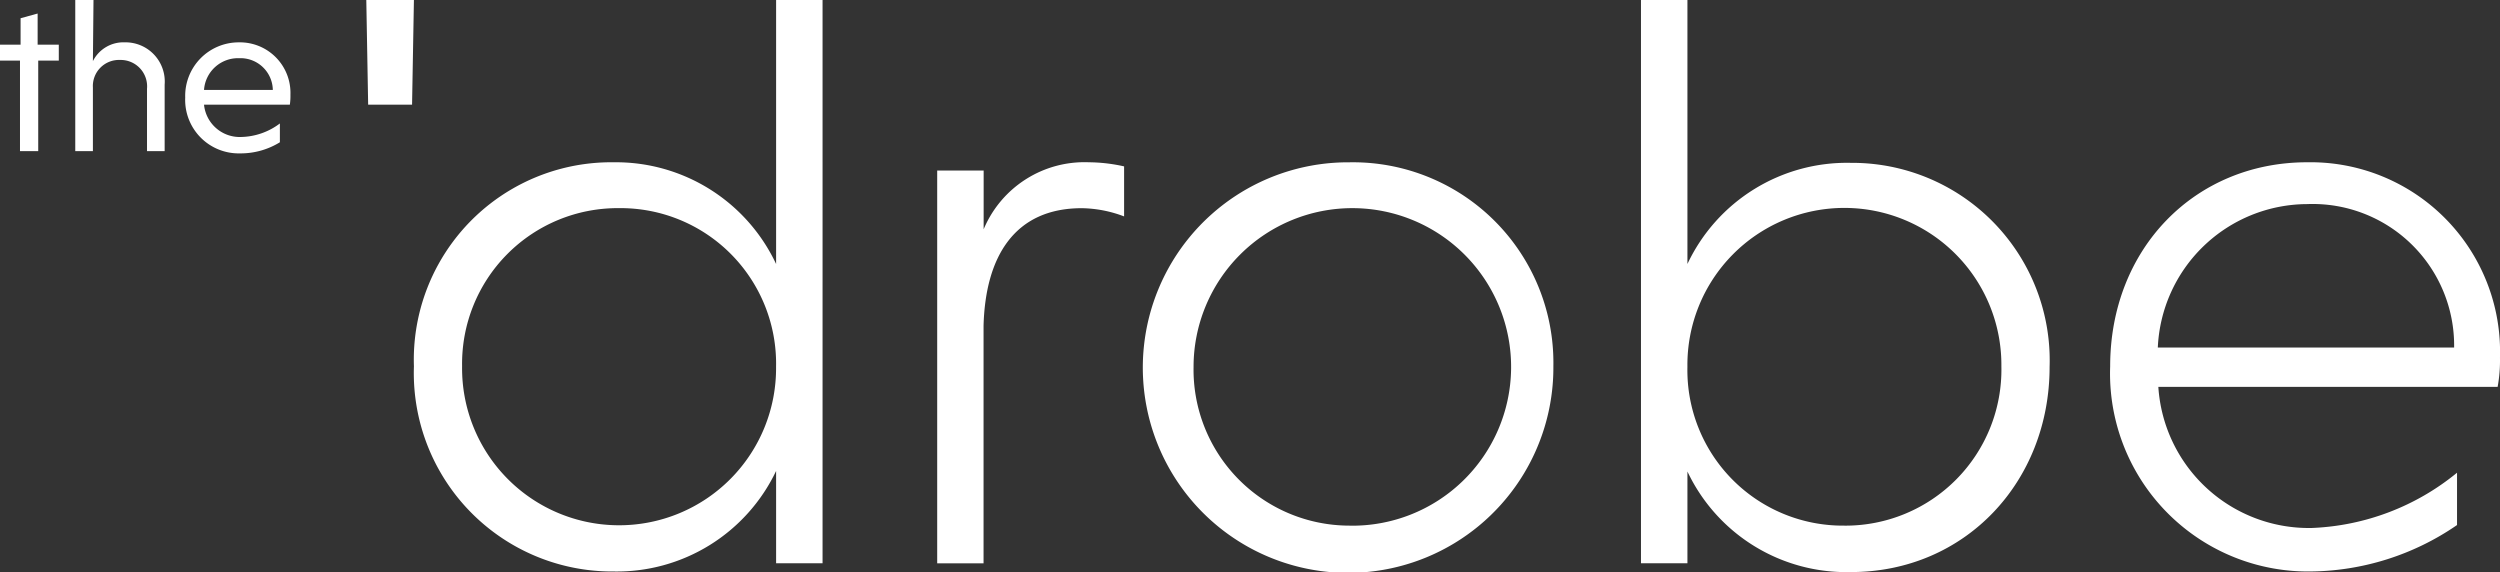 <svg xmlns="http://www.w3.org/2000/svg" width="134.924" height="30.875" viewBox="0 0 134.924 30.875"><rect x="0" y="0" width="134.924" height="30.875" fill="#333333" stroke="none"/><g transform="translate(212.603 48.65)"><g transform="translate(-212.603 -48.65)"><path d="M205.808,27.6a10.819,10.819,0,0,1,11.011,11.011A11.079,11.079,0,1,1,205.808,27.6Zm0,19.61A8.569,8.569,0,1,0,197.4,38.64,8.42,8.42,0,0,0,205.808,47.208Z" transform="translate(-132.984 -18.84)" fill="#fff"/><path d="M62.4,5.648,62.3,0h2.57l-.1,5.648Z" transform="translate(-42.531)" fill="#fff"/><path d="M89.947,25.417a9.519,9.519,0,0,1-8.758,5.426A10.709,10.709,0,0,1,70.4,19.769,10.656,10.656,0,0,1,81.189,8.758a9.551,9.551,0,0,1,8.758,5.49V0h2.507V30.4H89.947ZM81.474,11.233A8.4,8.4,0,0,0,73,19.769a8.473,8.473,0,1,0,16.945.032A8.393,8.393,0,0,0,81.474,11.233Z" transform="translate(-48.061)" fill="#fff"/><path d="M161.907,31.217a5.9,5.9,0,0,1,5.68-3.617,8.917,8.917,0,0,1,1.9.222v2.7a6.632,6.632,0,0,0-2.285-.444c-3.617,0-5.2,2.6-5.3,6.346v12.82H159.4v-21.2h2.507Z" transform="translate(-108.82 -18.842)" fill="#fff"/><path d="M281.607,30.4H279.1V0h2.507V14.247a9.514,9.514,0,0,1,8.821-5.458A10.661,10.661,0,0,1,301.153,19.8c0,6.219-4.569,11.074-10.725,11.074a9.488,9.488,0,0,1-8.821-5.426Zm8.472-2.031a8.42,8.42,0,0,0,8.472-8.6,8.473,8.473,0,1,0-16.945.032A8.393,8.393,0,0,0,290.079,28.368Z" transform="translate(-190.537)" fill="#fff"/><path d="M361.5,39.721a8.141,8.141,0,0,0,8.282,7.616,13.165,13.165,0,0,0,7.838-2.983v2.824a14.152,14.152,0,0,1-7.965,2.507A10.684,10.684,0,0,1,358.9,38.611c0-6.346,4.569-11.011,10.63-11.011a10.228,10.228,0,0,1,10.408,10.535,7.9,7.9,0,0,1-.127,1.587ZM361.47,37.6h15.993a7.638,7.638,0,0,0-7.933-7.743,8.1,8.1,0,0,0-8.06,7.774Z" transform="translate(-245.015 -18.842)" fill="#fff"/><path d="M1.079,9.725V4.839H0V3.982H1.111V2.554l.92-.254V3.982H3.173v.857H2.063V9.725Z" transform="translate(0 -1.57)" fill="#fff"/><path d="M13.752,3.3a1.84,1.84,0,0,1,1.714-1.015,2.117,2.117,0,0,1,2.158,2.285V8.155h-.952V4.791a1.426,1.426,0,0,0-1.46-1.555,1.408,1.408,0,0,0-1.46,1.491V8.155H12.8V0h.984Z" transform="translate(-8.738)" fill="#fff"/><path d="M32.509,10.562a1.936,1.936,0,0,0,2,1.745,3.586,3.586,0,0,0,2.094-.73v1.015a4.03,4.03,0,0,1-2.158.6,2.888,2.888,0,0,1-2.951-3.015A2.888,2.888,0,0,1,34.381,7.2a2.729,2.729,0,0,1,2.792,2.824,3.3,3.3,0,0,1-.032.539Zm0-.793h3.713a1.745,1.745,0,0,0-1.809-1.714A1.84,1.84,0,0,0,32.509,9.769Z" transform="translate(-21.498 -4.914)" fill="#fff"/></g></g></svg>